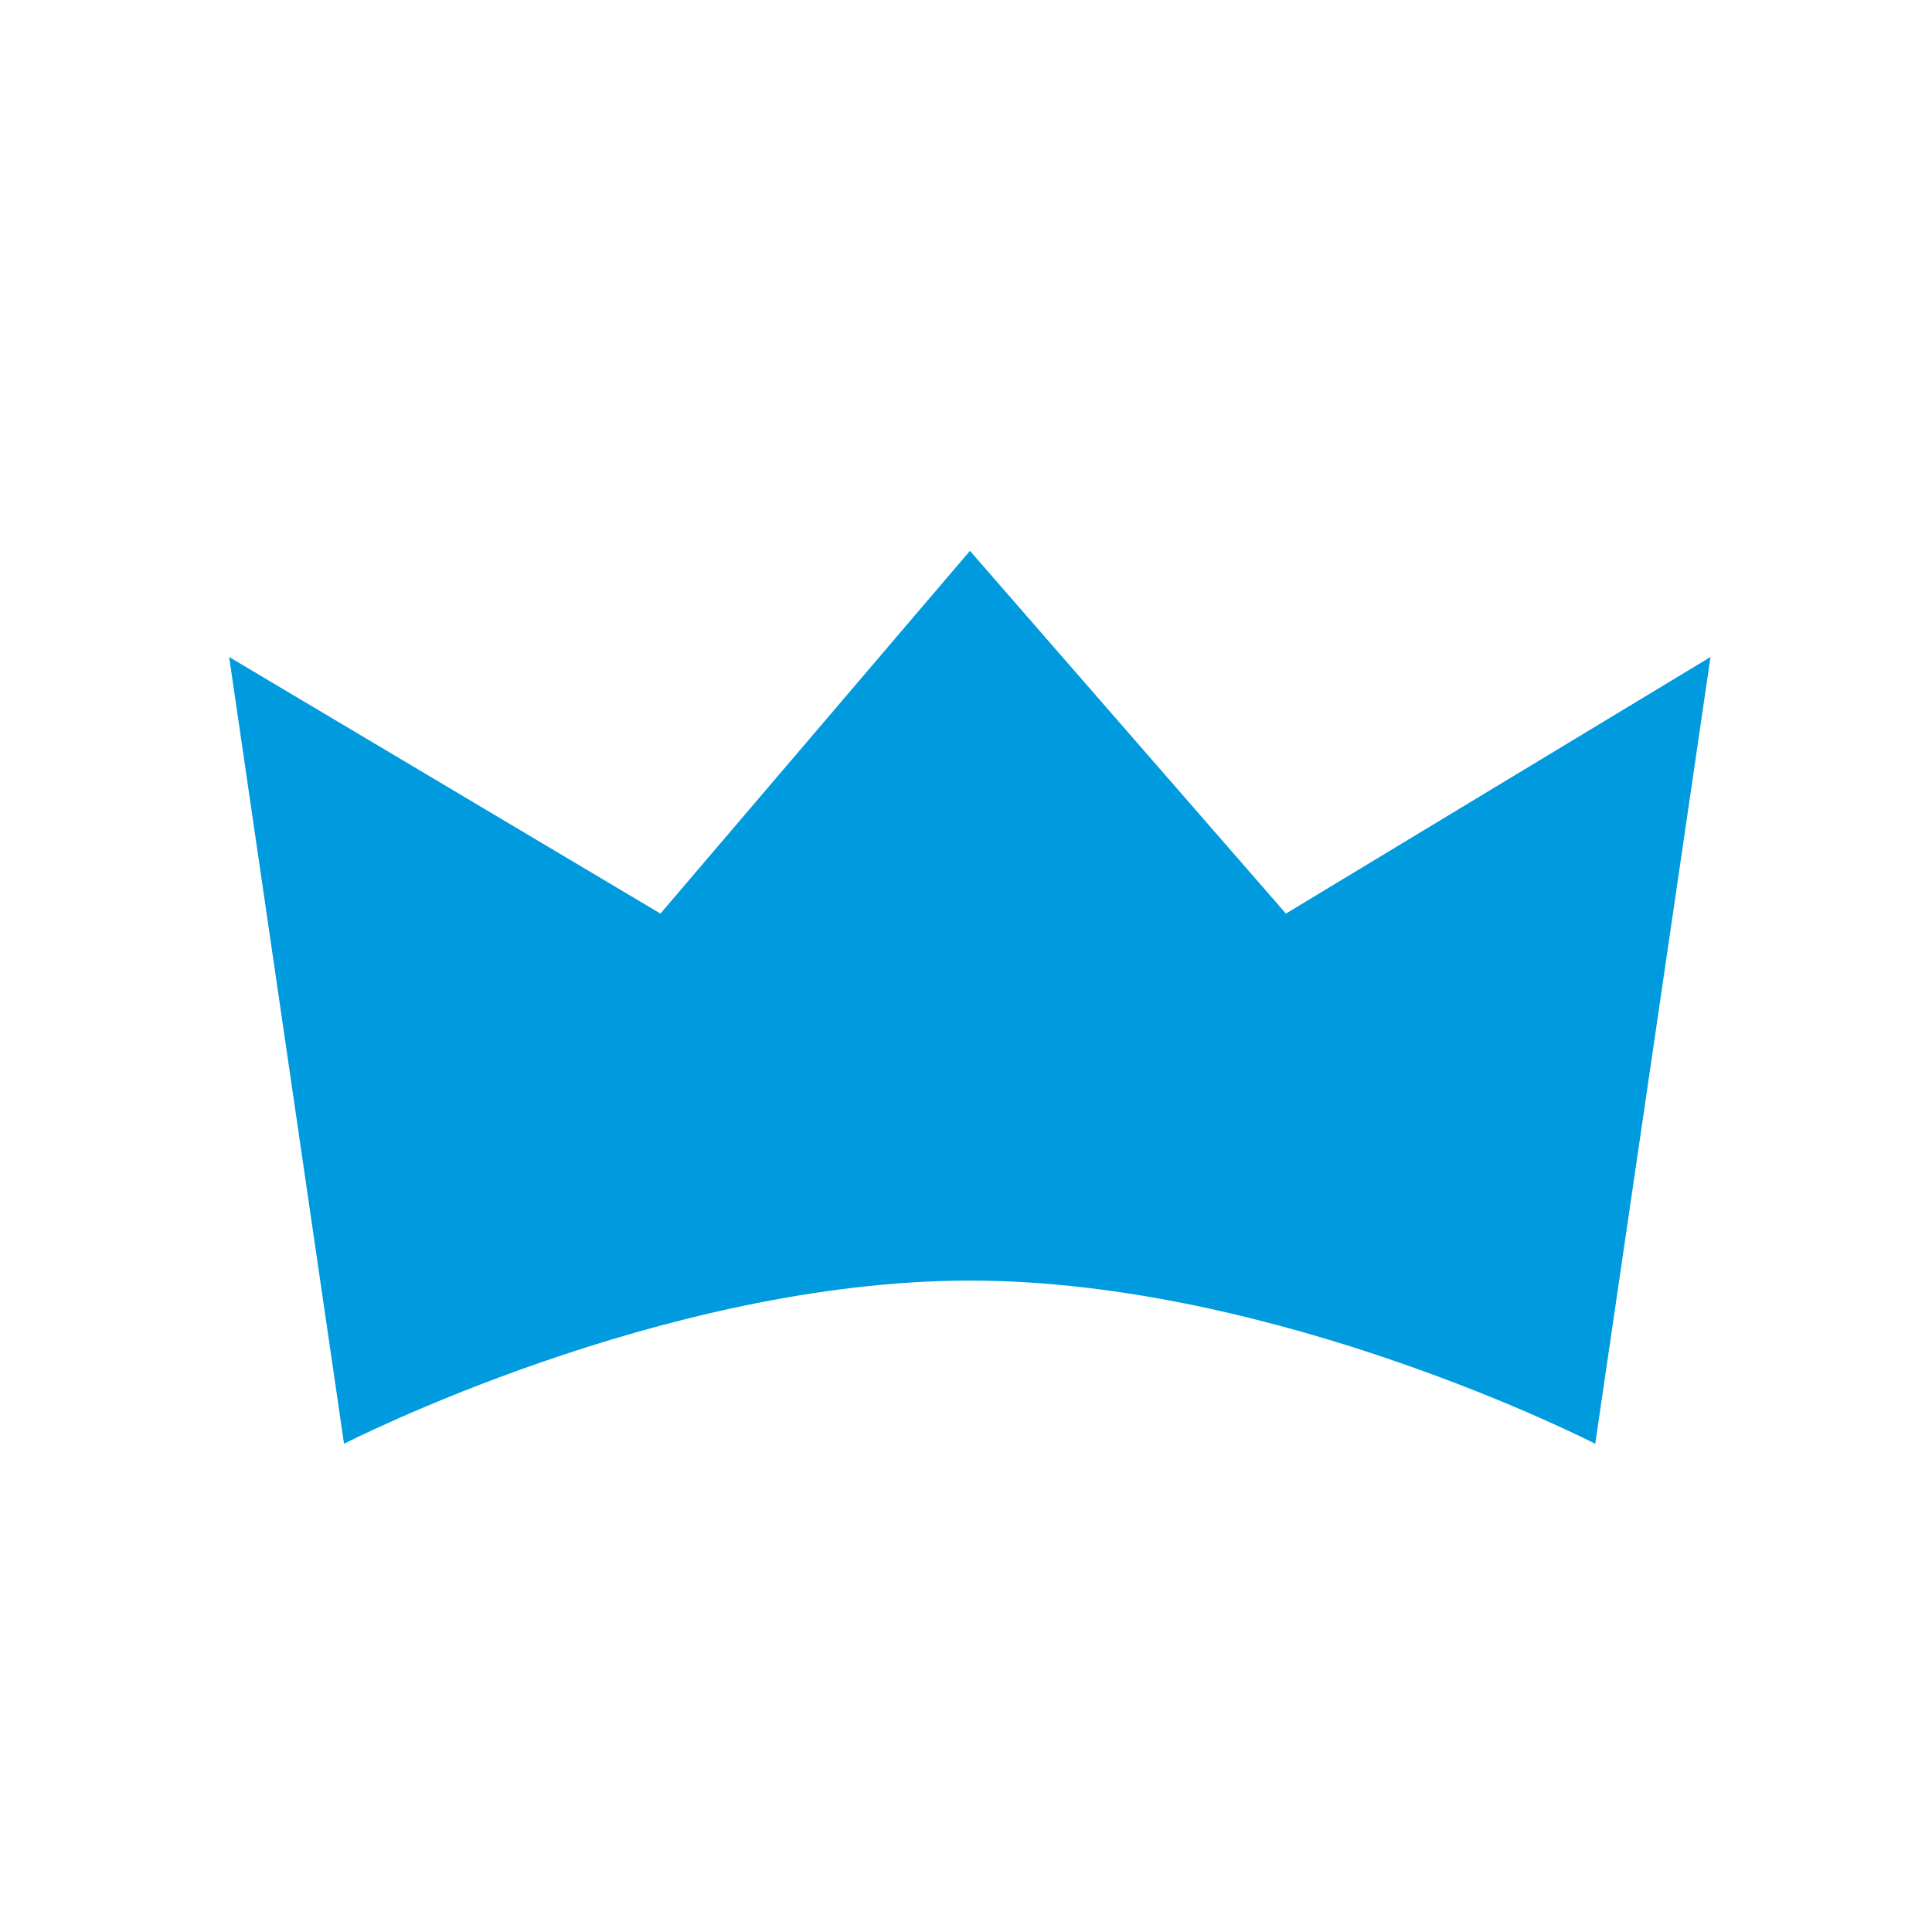<svg xmlns="http://www.w3.org/2000/svg" width="53" height="53" viewBox="0 0 53 53">
  <g id="main_icon" data-name="main icon" transform="translate(-1069.748 -212.287)">
    <rect id="Rectangle_2350" data-name="Rectangle 2350" width="53" height="53" transform="translate(1069.748 212.287)" fill="none"/>
    <path id="Path_28545" data-name="Path 28545" d="M-20035.742-17707.924l-3.152-21.584,11.832,7.039,8.49-9.951,8.668,9.951,11.648-7.039-3.162,21.584s-8.7-4.477-17.154-4.477S-20035.742-17707.924-20035.742-17707.924Z" transform="translate(21114.928 17959.818)" fill="#009bdf" stroke="rgba(0,0,0,0)" stroke-width="1"/>
  </g>
</svg>
